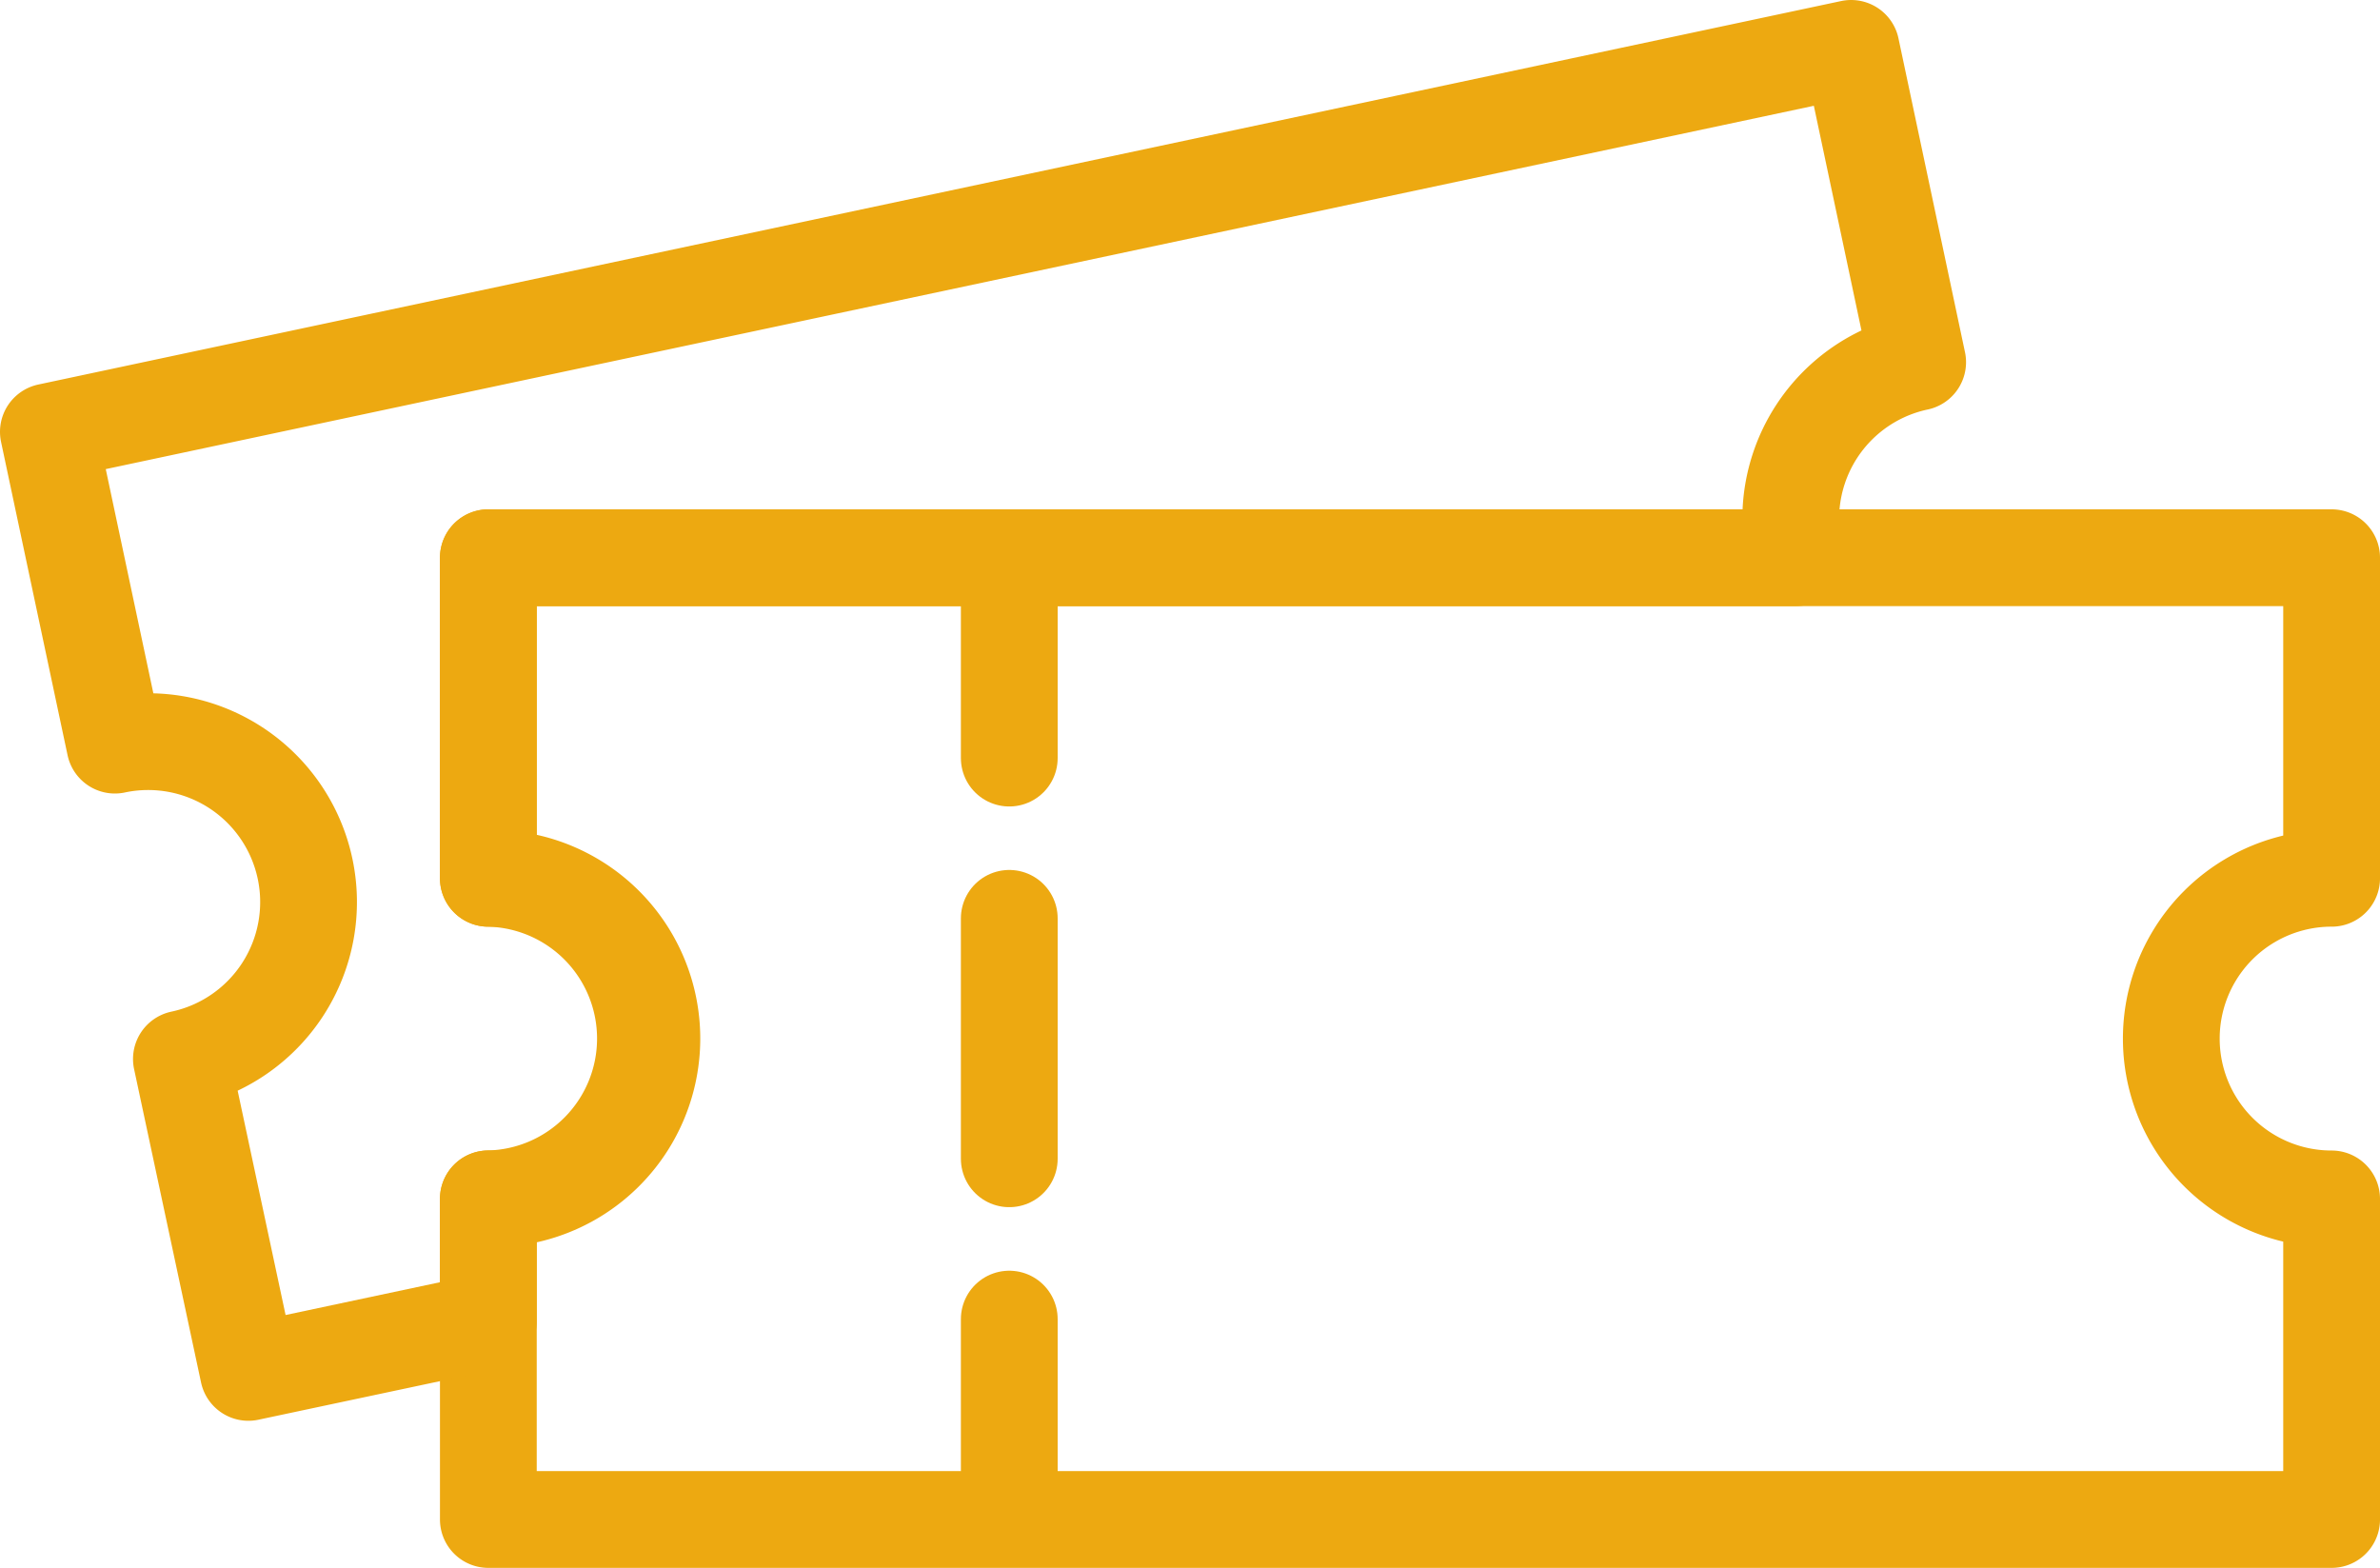 <?xml version="1.0" encoding="UTF-8"?>
<svg xmlns="http://www.w3.org/2000/svg" xmlns:xlink="http://www.w3.org/1999/xlink" width="36.893" height="24.302" viewBox="0 0 36.893 24.302">
  <defs>
    <clipPath id="clip-path">
      <rect id="Rectangle_110" data-name="Rectangle 110" width="36.635" height="24.045" fill="none" stroke="#eda911" stroke-linecap="round" stroke-linejoin="round" stroke-width="1.5"></rect>
    </clipPath>
  </defs>
  <g id="Groupe_1536" data-name="Groupe 1536" transform="translate(0.129 0.129)">
    <line id="Ligne_21" data-name="Ligne 21" y2="3.727" transform="translate(15.516 14.106)" fill="none" stroke="#eda911" stroke-linecap="round" stroke-linejoin="round" stroke-width="1.5"></line>
    <g id="Groupe_1533" data-name="Groupe 1533" transform="translate(0 0)">
      <g id="Groupe_1532" data-name="Groupe 1532" clip-path="url(#clip-path)">
        <line id="Ligne_22" data-name="Ligne 22" y2="3.106" transform="translate(15.516 20.318)" fill="none" stroke="#eda911" stroke-linecap="round" stroke-linejoin="round" stroke-width="1.5"></line>
      </g>
    </g>
    <line id="Ligne_23" data-name="Ligne 23" y2="3.106" transform="translate(15.516 8.516)" fill="none" stroke="#eda911" stroke-linecap="round" stroke-linejoin="round" stroke-width="1.5"></line>
    <g id="Groupe_1535" data-name="Groupe 1535" transform="translate(0.621 0.621)">
      <g id="Groupe_1537" data-name="Groupe 1537">
        <path id="Tracé_3372" data-name="Tracé 3372" d="M38.068,21.164a2.484,2.484,0,0,0,2.485,2.485v4.969H11.98V23.648a2.485,2.485,0,0,0,0-4.969V13.71H40.553v4.969A2.484,2.484,0,0,0,38.068,21.164Z" transform="translate(-5.16 -5.815)" fill="none" stroke="#eda911" stroke-linecap="round" stroke-linejoin="round" stroke-width="1.5"></path>
        <path id="Tracé_3373" data-name="Tracé 3373" d="M28.063,8.808a.458.458,0,0,0,.025.087H7.82v4.969a2.485,2.485,0,1,1,0,4.969v1.9L4.1,21.523,3.062,16.665A2.486,2.486,0,0,0,2.031,11.8L1,6.944,28.945,1l1.031,4.864A2.482,2.482,0,0,0,28.063,8.808Z" transform="translate(-1 -1)" fill="none" stroke="#eda911" stroke-linecap="round" stroke-linejoin="round" stroke-width="1.5"></path>
      </g>
    </g>
  </g>
</svg>
